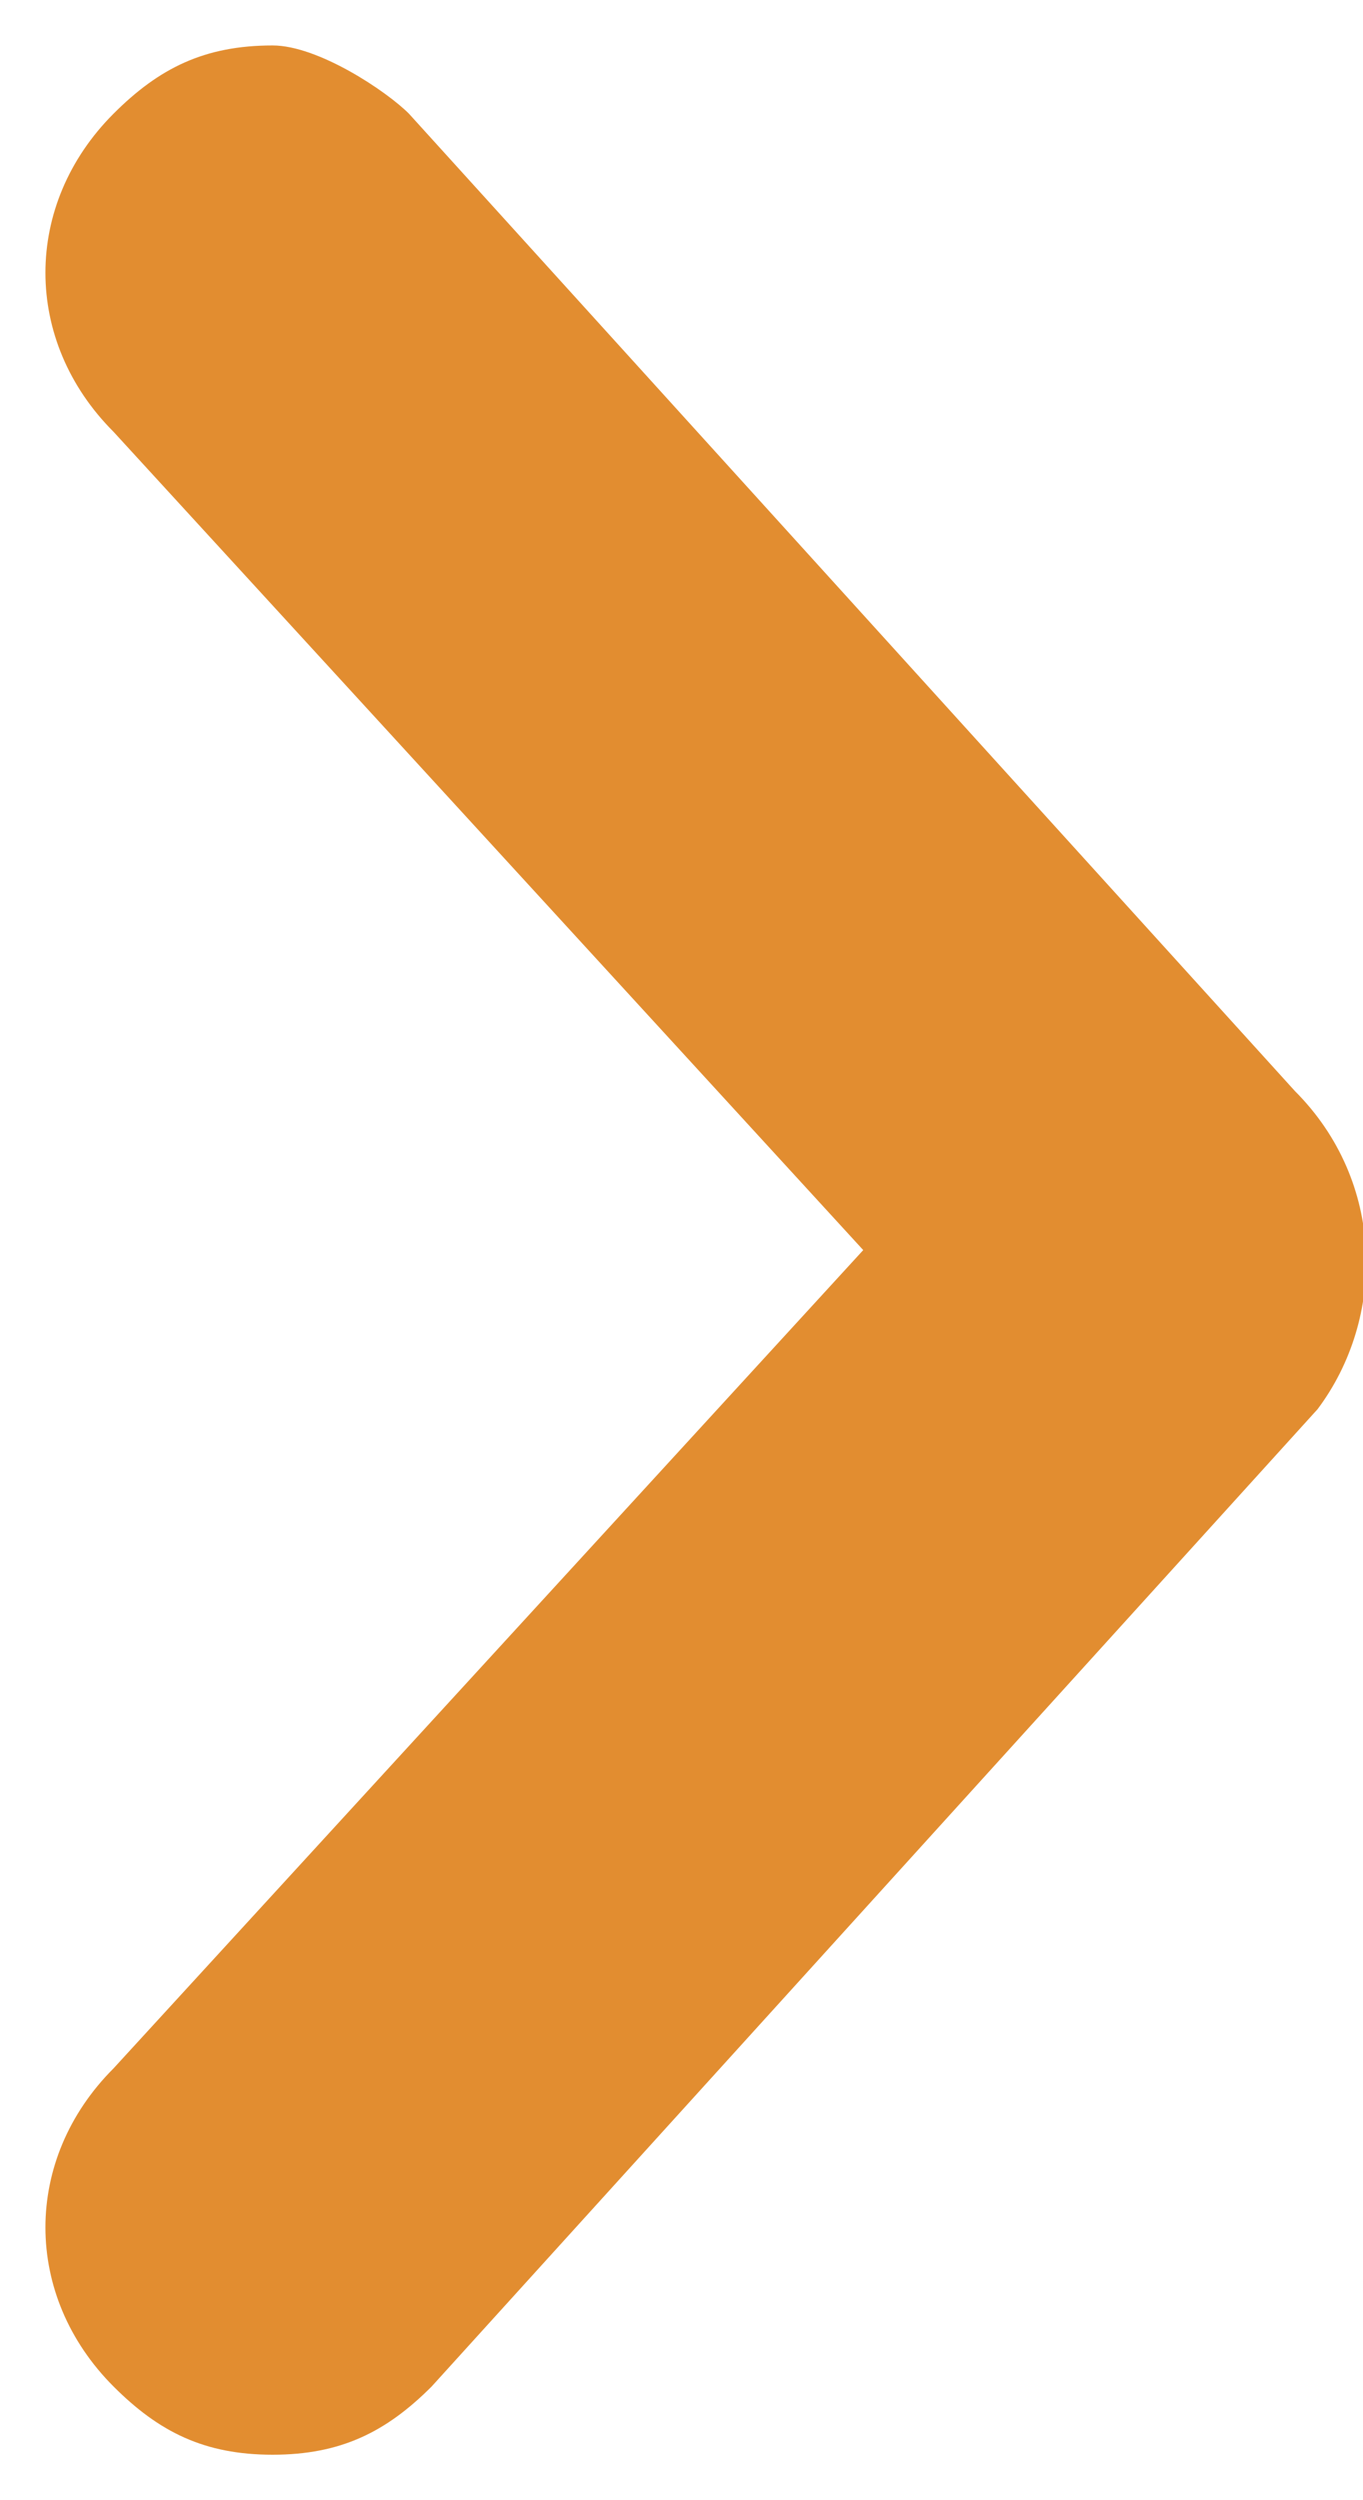 <?xml version="1.0" encoding="UTF-8"?>
<!-- Generator: Adobe Illustrator 22.0.1, SVG Export Plug-In . SVG Version: 6.00 Build 0)  -->
<svg version="1.1" id="Layer_1" xmlns="http://www.w3.org/2000/svg" xmlns:xlink="http://www.w3.org/1999/xlink" x="0px" y="0px" viewBox="0 0 6 11" style="enable-background:new 0 0 6 11;" xml:space="preserve">
<style type="text/css">
	.st0{fill:#E28D30;}
</style>
<path class="st0" d="M5.7,4.8L1.8,0.5C1.7,0.4,1.4,0.2,1.2,0.2c0,0,0,0,0,0c-0.3,0-0.5,0.1-0.7,0.3c-0.4,0.4-0.4,1,0,1.4l3.3,3.6  L0.5,9.1c-0.4,0.4-0.4,1,0,1.4c0.2,0.2,0.4,0.3,0.7,0.3c0,0,0,0,0,0c0.3,0,0.5-0.1,0.7-0.3l3.9-4.3C6.1,5.8,6.1,5.2,5.7,4.8z"/>
</svg>
